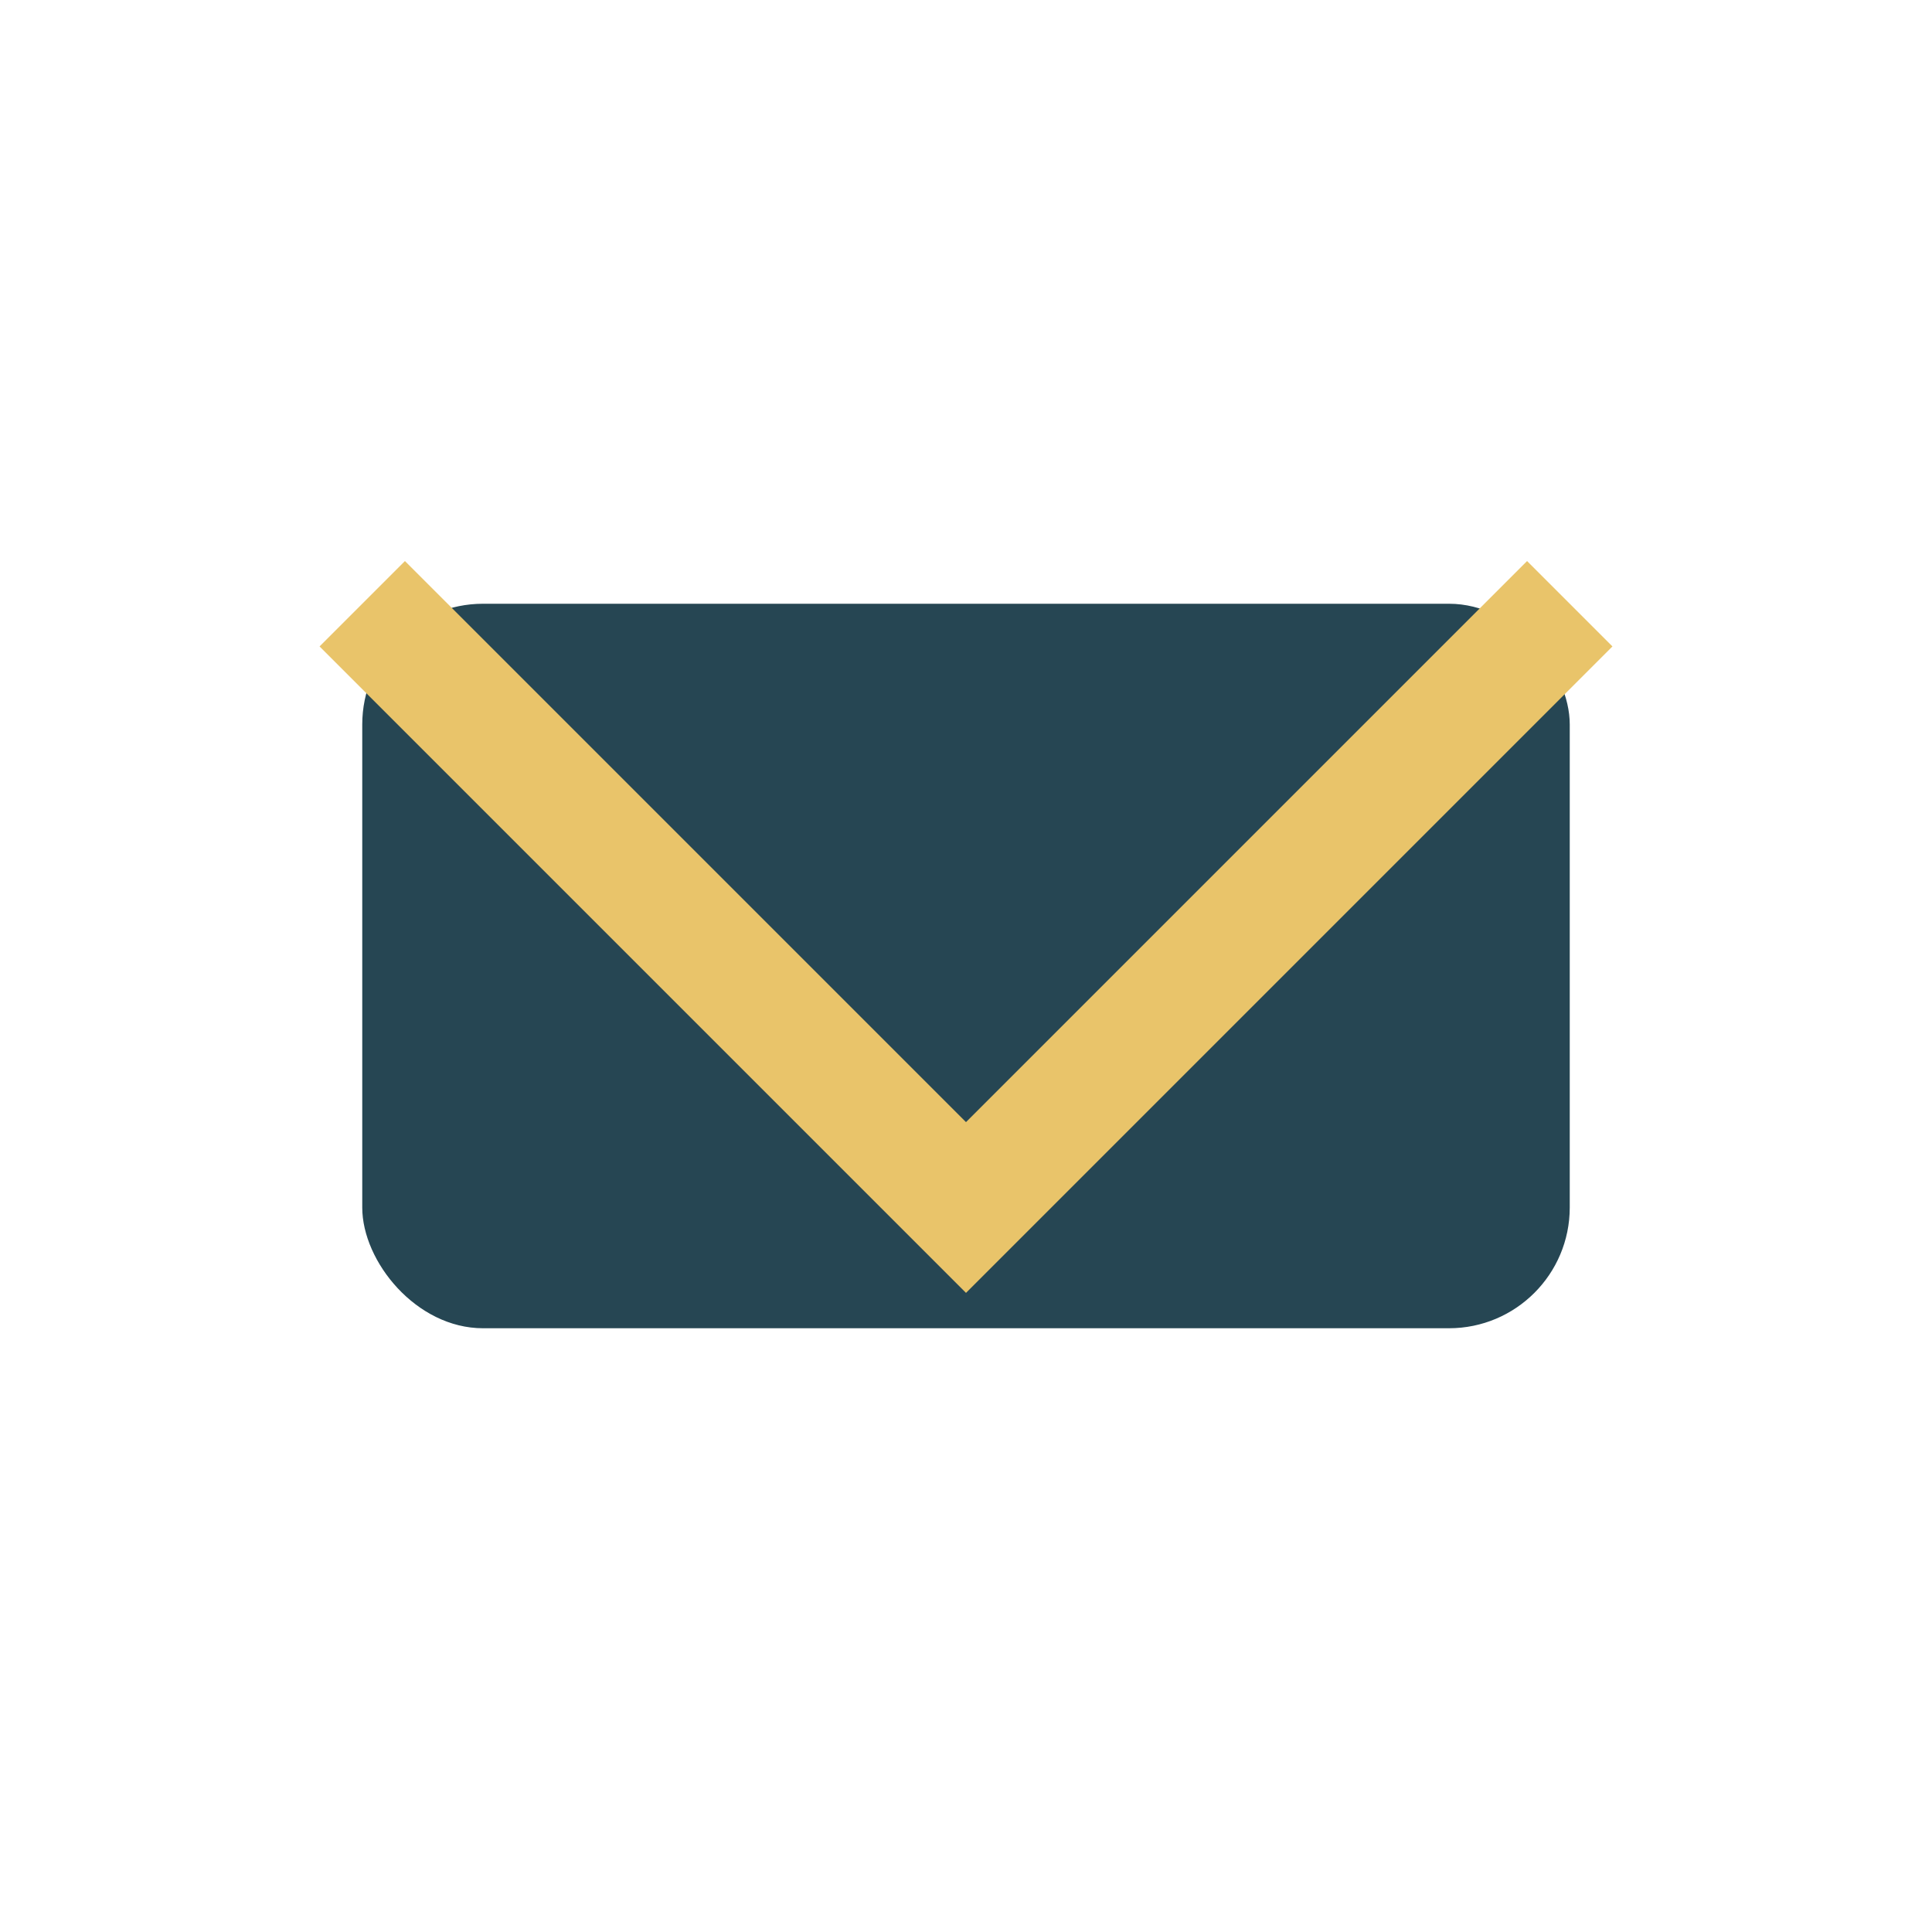 <?xml version="1.0" encoding="UTF-8"?>
<svg xmlns="http://www.w3.org/2000/svg" width="32" height="32" viewBox="0 0 32 32"><rect x="6" y="10" width="20" height="12" rx="2" fill="#264653"/><polyline points="6,10 16,20 26,10" fill="none" stroke="#E9C46A" stroke-width="2"/></svg>